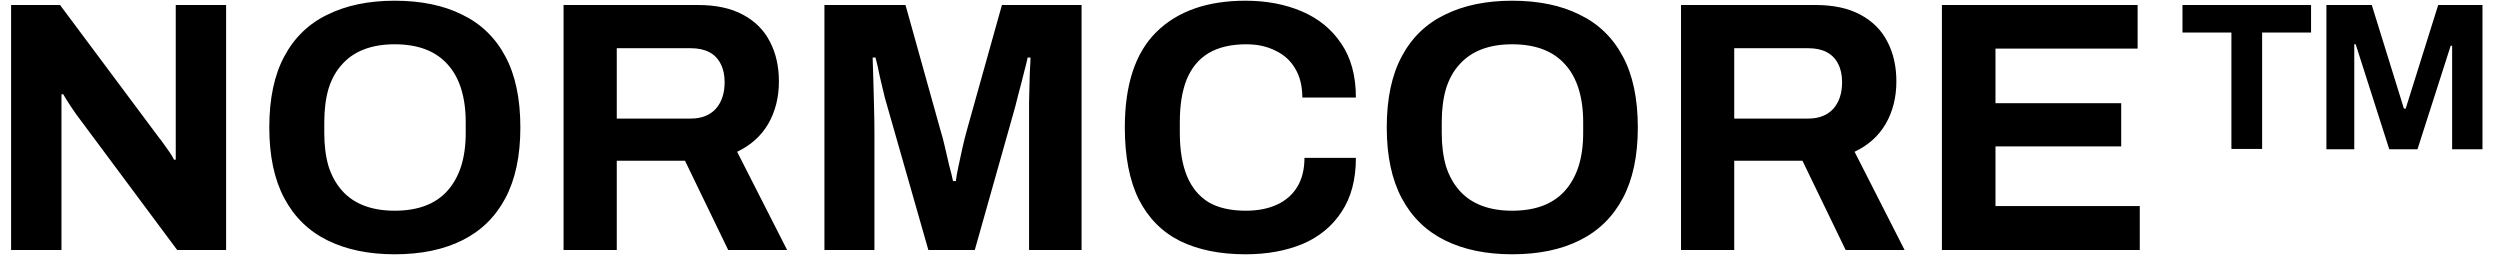<svg xmlns="http://www.w3.org/2000/svg" fill="none" viewBox="0 0 140 15" height="15" width="140">
<path fill="black" d="M0.622 14V0.28H3.362L8.882 7.68C8.962 7.773 9.062 7.907 9.182 8.08C9.302 8.24 9.415 8.4 9.522 8.56C9.628 8.72 9.702 8.847 9.742 8.94H9.842C9.842 8.713 9.842 8.493 9.842 8.28C9.842 8.053 9.842 7.853 9.842 7.68V0.28H12.662V14H9.922L4.282 6.42C4.148 6.233 4.008 6.027 3.862 5.8C3.715 5.573 3.608 5.4 3.542 5.28H3.442C3.442 5.48 3.442 5.68 3.442 5.88C3.442 6.067 3.442 6.247 3.442 6.42V14H0.622ZM22.1 14.24C20.646 14.24 19.393 13.98 18.34 13.46C17.286 12.94 16.48 12.153 15.92 11.1C15.36 10.047 15.08 8.727 15.08 7.14C15.08 5.527 15.36 4.2 15.92 3.16C16.48 2.107 17.286 1.327 18.34 0.82C19.393 0.3 20.646 0.04 22.1 0.04C23.58 0.04 24.84 0.3 25.88 0.82C26.933 1.327 27.74 2.107 28.3 3.16C28.86 4.2 29.14 5.527 29.14 7.14C29.14 8.727 28.86 10.047 28.3 11.1C27.74 12.153 26.933 12.94 25.88 13.46C24.84 13.98 23.58 14.24 22.1 14.24ZM22.1 11.8C22.753 11.8 23.326 11.707 23.82 11.52C24.313 11.333 24.726 11.053 25.06 10.68C25.393 10.307 25.646 9.853 25.82 9.32C25.993 8.773 26.08 8.153 26.08 7.46V6.84C26.08 6.133 25.993 5.507 25.82 4.96C25.646 4.413 25.393 3.96 25.06 3.6C24.726 3.227 24.313 2.947 23.82 2.76C23.326 2.573 22.753 2.48 22.1 2.48C21.46 2.48 20.893 2.573 20.4 2.76C19.906 2.947 19.493 3.227 19.16 3.6C18.826 3.96 18.573 4.413 18.4 4.96C18.24 5.507 18.16 6.133 18.16 6.84V7.46C18.16 8.153 18.24 8.773 18.4 9.32C18.573 9.853 18.826 10.307 19.16 10.68C19.493 11.053 19.906 11.333 20.4 11.52C20.893 11.707 21.46 11.8 22.1 11.8ZM31.559 14V0.28H39.079C40.092 0.28 40.932 0.46 41.599 0.82C42.279 1.18 42.786 1.687 43.119 2.34C43.452 2.98 43.619 3.72 43.619 4.56C43.619 5.453 43.419 6.247 43.019 6.94C42.619 7.62 42.039 8.14 41.279 8.5L44.079 14H40.779L38.359 9H34.539V14H31.559ZM34.539 6.64H38.679C39.279 6.64 39.746 6.46 40.079 6.1C40.412 5.727 40.579 5.227 40.579 4.6C40.579 4.2 40.506 3.86 40.359 3.58C40.212 3.287 39.999 3.067 39.719 2.92C39.439 2.773 39.092 2.7 38.679 2.7H34.539V6.64ZM46.168 14V0.28H50.708L52.668 7.3C52.748 7.553 52.828 7.853 52.908 8.2C52.988 8.547 53.068 8.893 53.148 9.24C53.242 9.573 53.315 9.873 53.368 10.14H53.528C53.555 9.913 53.602 9.647 53.668 9.34C53.735 9.02 53.808 8.68 53.888 8.32C53.968 7.96 54.055 7.613 54.148 7.28L56.108 0.28H60.568V14H57.628V7.5C57.628 6.9 57.628 6.3 57.628 5.7C57.642 5.087 57.655 4.553 57.668 4.1C57.695 3.647 57.708 3.353 57.708 3.22H57.548C57.522 3.367 57.455 3.64 57.348 4.04C57.255 4.427 57.148 4.84 57.028 5.28C56.922 5.72 56.822 6.1 56.728 6.42L54.588 14H51.988L49.828 6.44C49.748 6.16 49.655 5.833 49.548 5.46C49.455 5.073 49.362 4.68 49.268 4.28C49.188 3.867 49.108 3.513 49.028 3.22H48.868C48.882 3.58 48.895 4.013 48.908 4.52C48.922 5.013 48.935 5.527 48.948 6.06C48.962 6.58 48.968 7.06 48.968 7.5V14H46.168ZM69.75 14.24C68.323 14.24 67.103 13.993 66.09 13.5C65.076 12.993 64.303 12.213 63.77 11.16C63.25 10.107 62.99 8.767 62.99 7.14C62.99 4.74 63.577 2.96 64.75 1.8C65.936 0.627 67.603 0.04 69.75 0.04C70.923 0.04 71.977 0.24 72.91 0.64C73.843 1.04 74.576 1.64 75.11 2.44C75.656 3.24 75.93 4.247 75.93 5.46H72.93C72.93 4.82 72.796 4.28 72.53 3.84C72.276 3.4 71.91 3.067 71.43 2.84C70.963 2.6 70.416 2.48 69.79 2.48C68.936 2.48 68.23 2.647 67.67 2.98C67.123 3.313 66.716 3.807 66.45 4.46C66.197 5.1 66.07 5.887 66.07 6.82V7.44C66.07 8.4 66.203 9.207 66.47 9.86C66.737 10.5 67.136 10.987 67.67 11.32C68.216 11.64 68.916 11.8 69.77 11.8C70.436 11.8 71.016 11.687 71.51 11.46C72.003 11.233 72.383 10.9 72.65 10.46C72.916 10.02 73.05 9.48 73.05 8.84H75.93C75.93 10.053 75.663 11.06 75.13 11.86C74.61 12.66 73.883 13.26 72.95 13.66C72.016 14.047 70.95 14.24 69.75 14.24ZM84.678 14.24C83.225 14.24 81.971 13.98 80.918 13.46C79.865 12.94 79.058 12.153 78.498 11.1C77.938 10.047 77.658 8.727 77.658 7.14C77.658 5.527 77.938 4.2 78.498 3.16C79.058 2.107 79.865 1.327 80.918 0.82C81.971 0.3 83.225 0.04 84.678 0.04C86.158 0.04 87.418 0.3 88.458 0.82C89.511 1.327 90.318 2.107 90.878 3.16C91.438 4.2 91.718 5.527 91.718 7.14C91.718 8.727 91.438 10.047 90.878 11.1C90.318 12.153 89.511 12.94 88.458 13.46C87.418 13.98 86.158 14.24 84.678 14.24ZM84.678 11.8C85.331 11.8 85.904 11.707 86.398 11.52C86.891 11.333 87.305 11.053 87.638 10.68C87.971 10.307 88.225 9.853 88.398 9.32C88.571 8.773 88.658 8.153 88.658 7.46V6.84C88.658 6.133 88.571 5.507 88.398 4.96C88.225 4.413 87.971 3.96 87.638 3.6C87.305 3.227 86.891 2.947 86.398 2.76C85.904 2.573 85.331 2.48 84.678 2.48C84.038 2.48 83.471 2.573 82.978 2.76C82.484 2.947 82.071 3.227 81.738 3.6C81.404 3.96 81.151 4.413 80.978 4.96C80.818 5.507 80.738 6.133 80.738 6.84V7.46C80.738 8.153 80.818 8.773 80.978 9.32C81.151 9.853 81.404 10.307 81.738 10.68C82.071 11.053 82.484 11.333 82.978 11.52C83.471 11.707 84.038 11.8 84.678 11.8ZM94.137 14V0.28H101.657C102.671 0.28 103.511 0.46 104.177 0.82C104.857 1.18 105.364 1.687 105.697 2.34C106.031 2.98 106.197 3.72 106.197 4.56C106.197 5.453 105.997 6.247 105.597 6.94C105.197 7.62 104.617 8.14 103.857 8.5L106.657 14H103.357L100.937 9H97.117V14H94.137ZM97.117 6.64H101.257C101.857 6.64 102.324 6.46 102.657 6.1C102.991 5.727 103.157 5.227 103.157 4.6C103.157 4.2 103.084 3.86 102.937 3.58C102.791 3.287 102.577 3.067 102.297 2.92C102.017 2.773 101.671 2.7 101.257 2.7H97.117V6.64ZM108.747 14V0.28H119.707V2.72H111.747V5.78H118.787V8.2H111.747V11.54H119.827V14H108.747ZM130.279 8.36V0.28H132.819L134.619 6.08H134.719L136.539 0.28H139.019V8.36H137.319V2.56H137.239L135.379 8.36H133.799L131.919 2.48H131.839V8.36H130.279ZM124.959 8.34V1.82H122.219V0.28H129.419V1.82H126.679V8.34H124.959Z"></path>
</svg>
